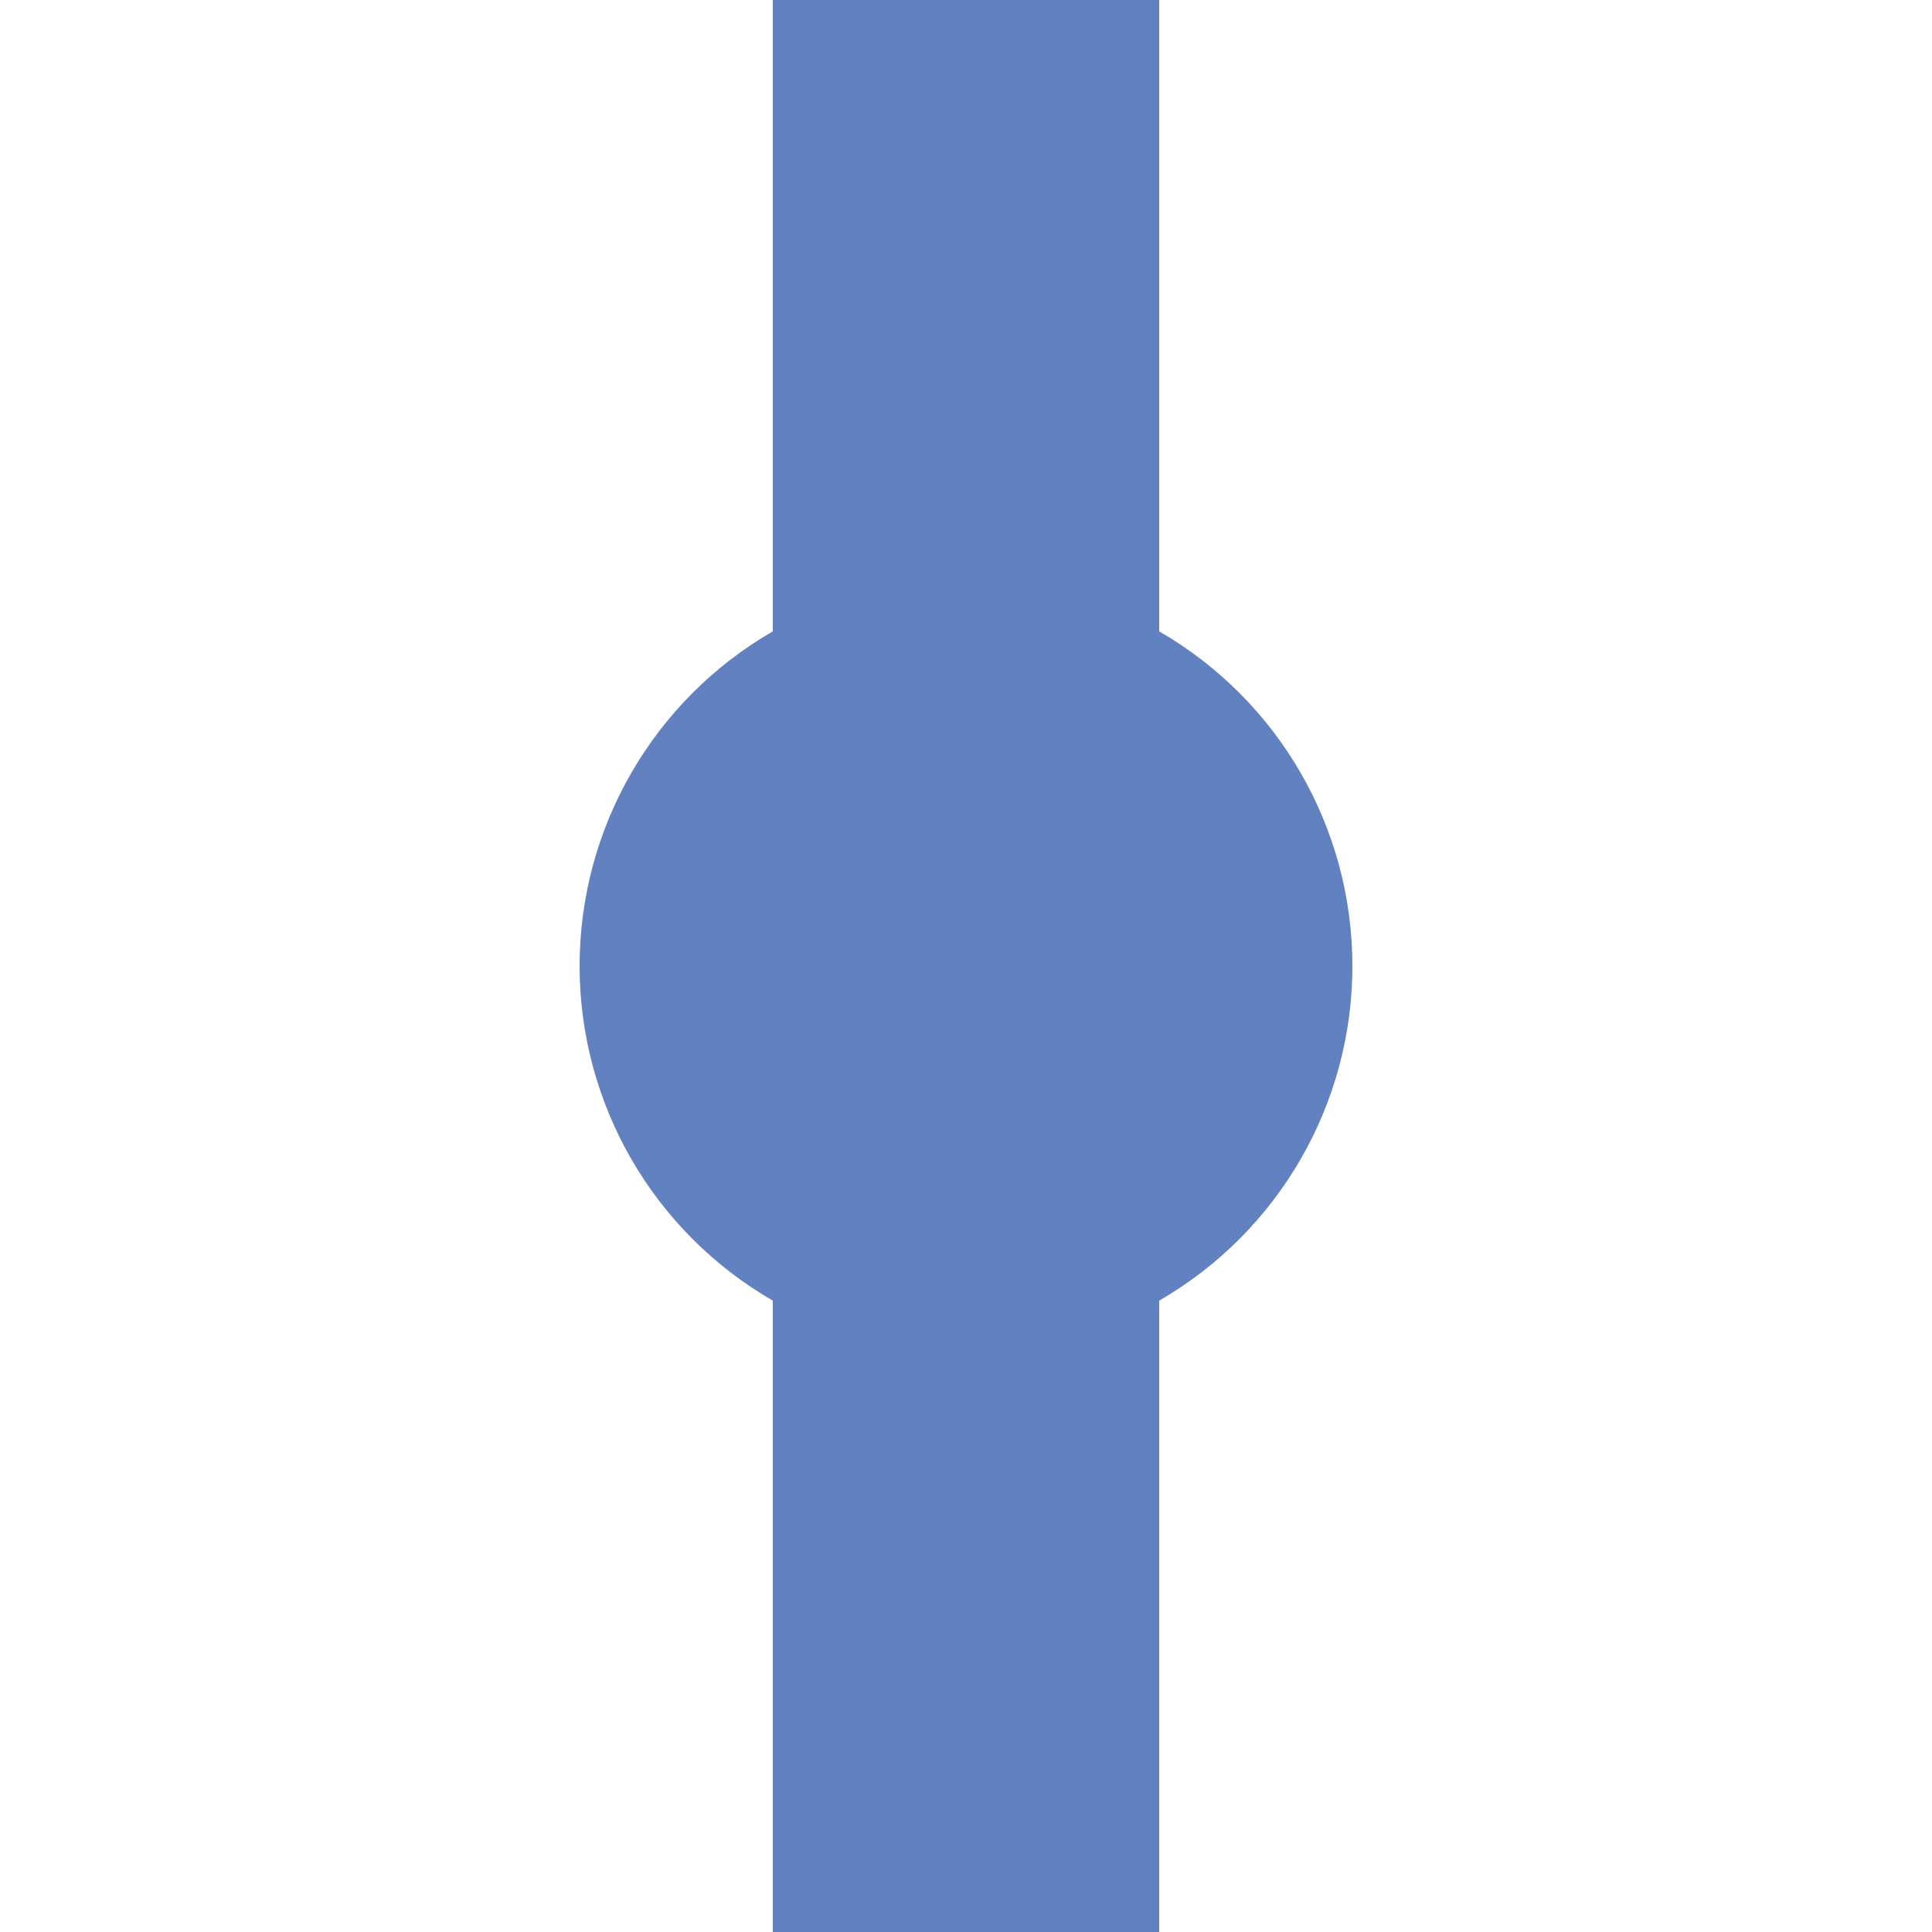 <?xml version="1.0" encoding="UTF-8"?>
<svg xmlns="http://www.w3.org/2000/svg" width="500" height="500">
 <title>uexHST</title>
 <path stroke="#6281C0" d="M 250,0 V 500" stroke-width="100"/>
 <circle fill="#6281C0" cx="250" cy="250" r="100"/>
</svg>